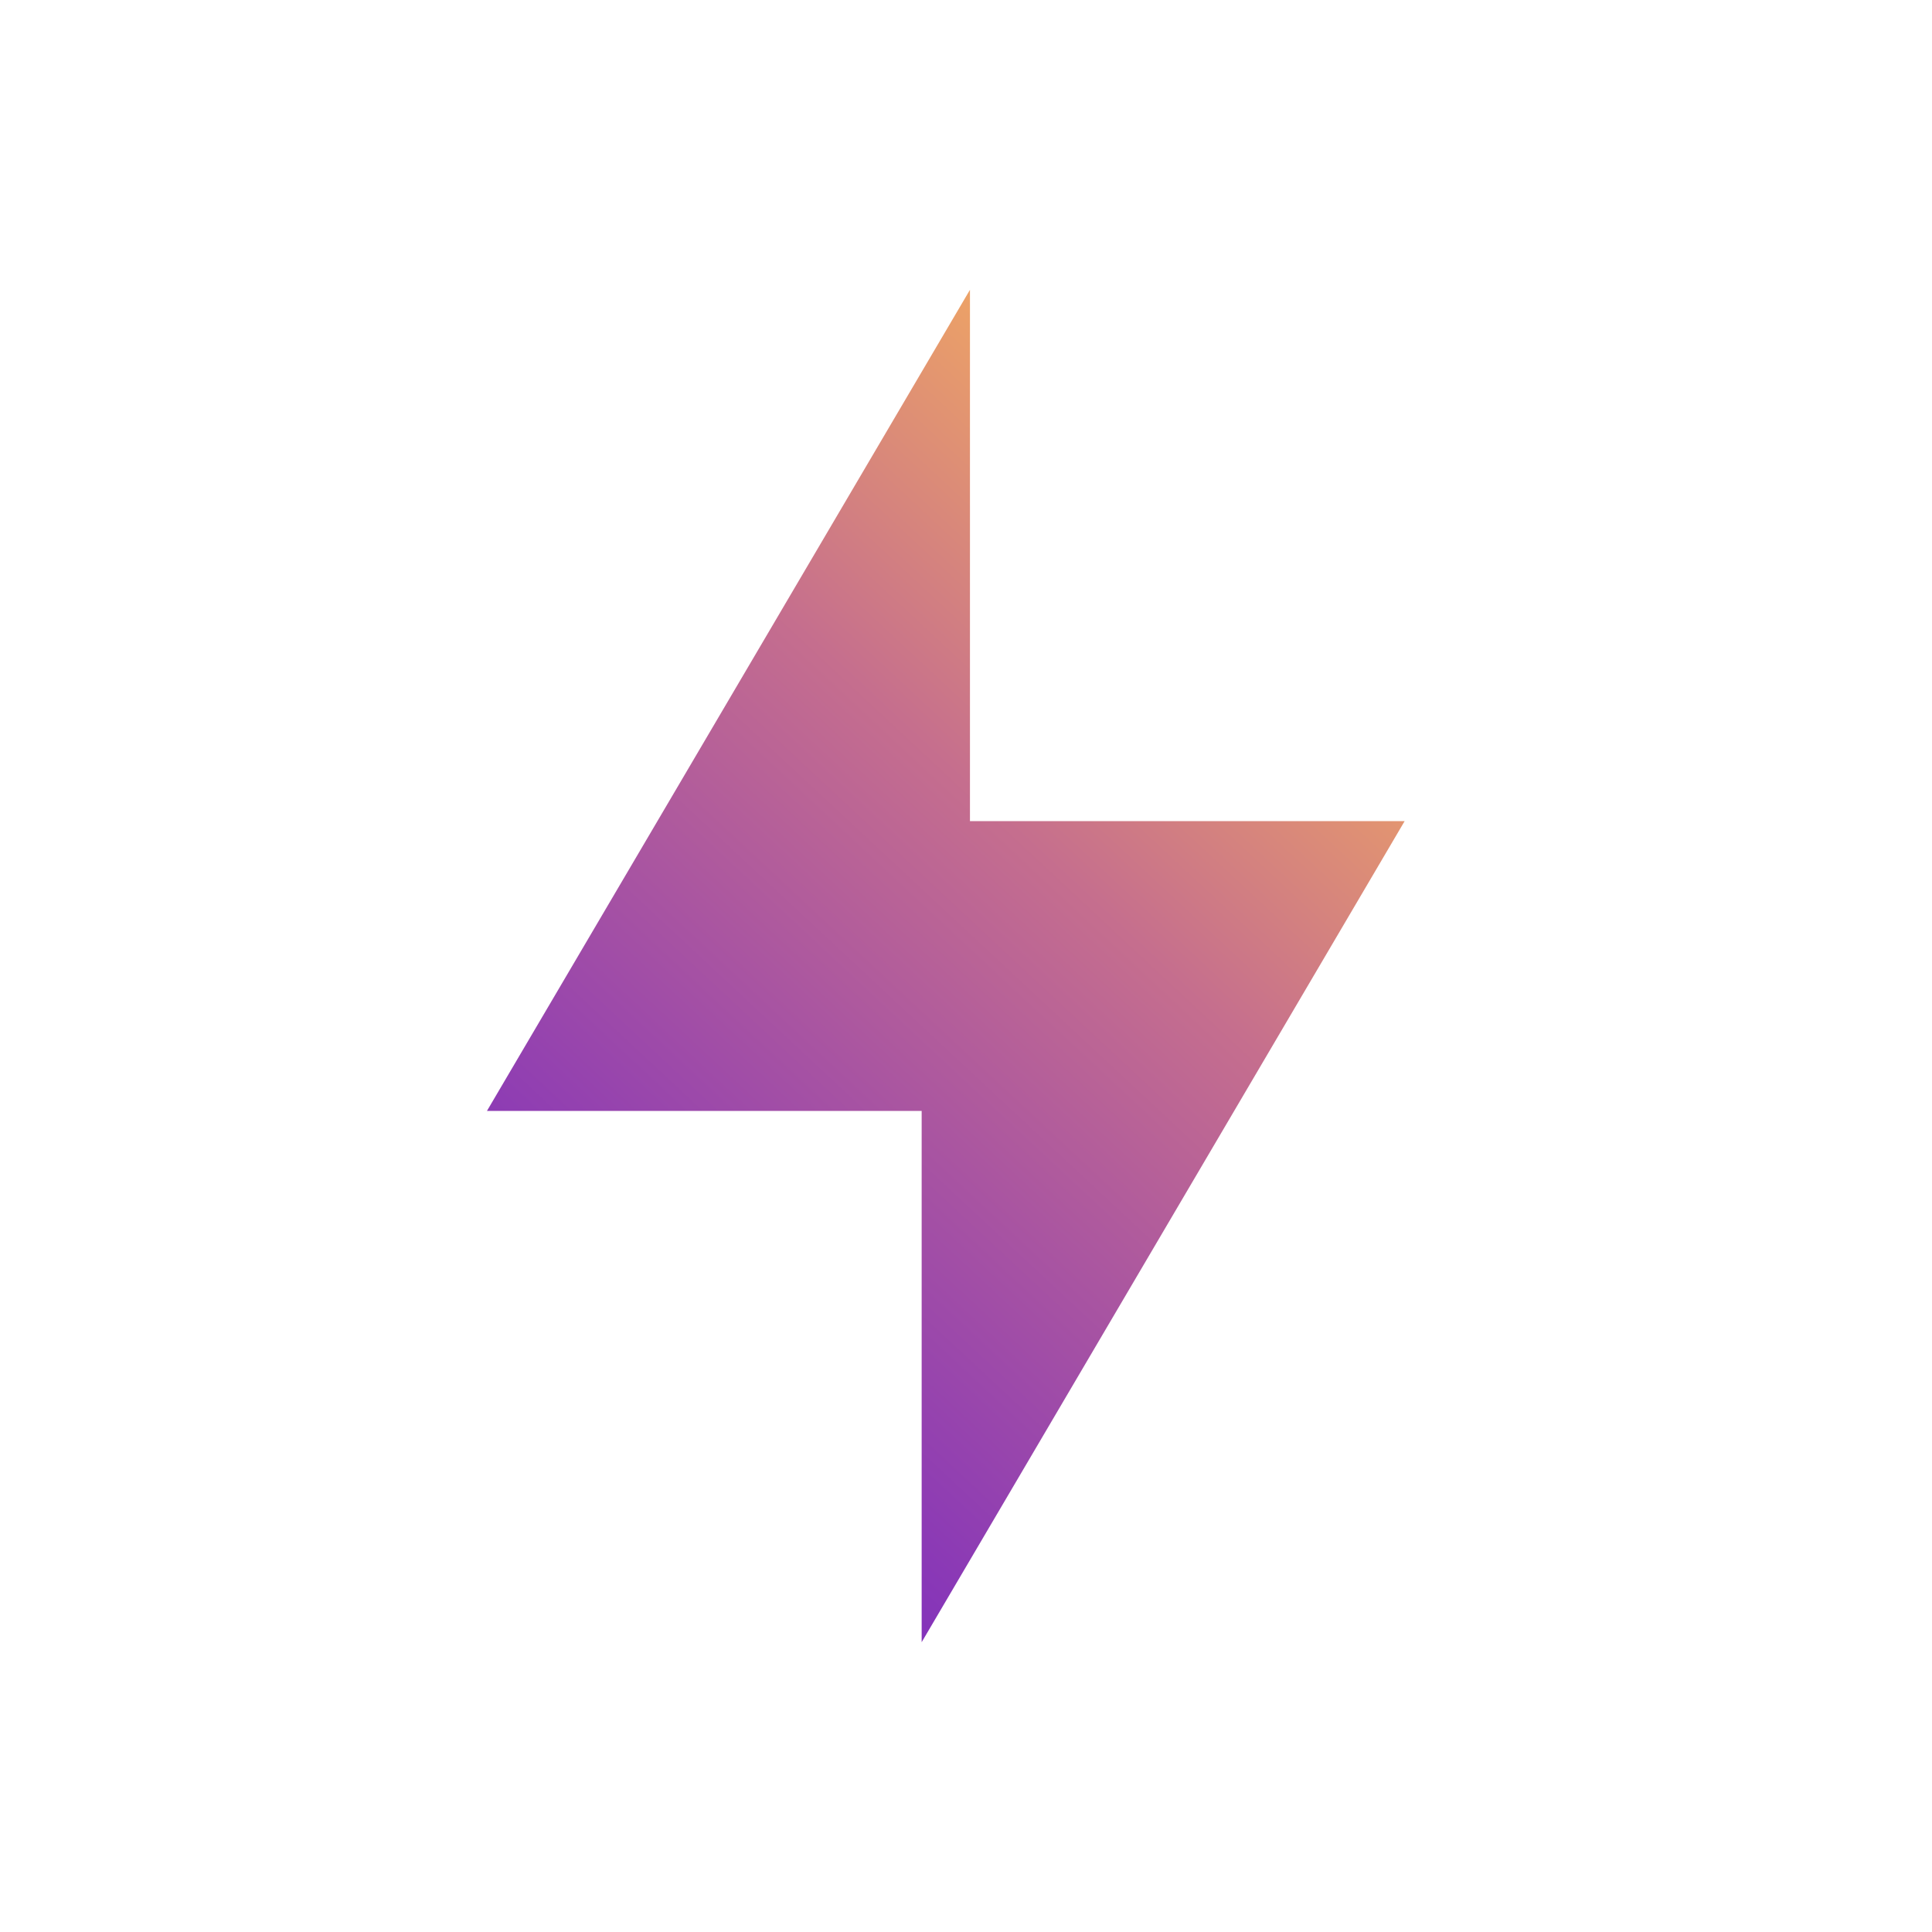 <svg width="20" height="20" viewBox="0 0 20 20" fill="none" xmlns="http://www.w3.org/2000/svg">
<path fill-rule="evenodd" clip-rule="evenodd" d="M10.041 3L5.041 11.5H9.541V17L14.541 8.5H10.041V3Z" fill="url(#paint0_linear_1039_5499)"/>
<defs>
<linearGradient id="paint0_linear_1039_5499" x1="12.478" y1="3" x2="3.659" y2="12.459" gradientUnits="userSpaceOnUse">
<stop stop-color="#FEB955"/>
<stop offset="0.421" stop-color="#C56E8E"/>
<stop offset="1" stop-color="#7D2DBF"/>
</linearGradient>
</defs>
</svg>
